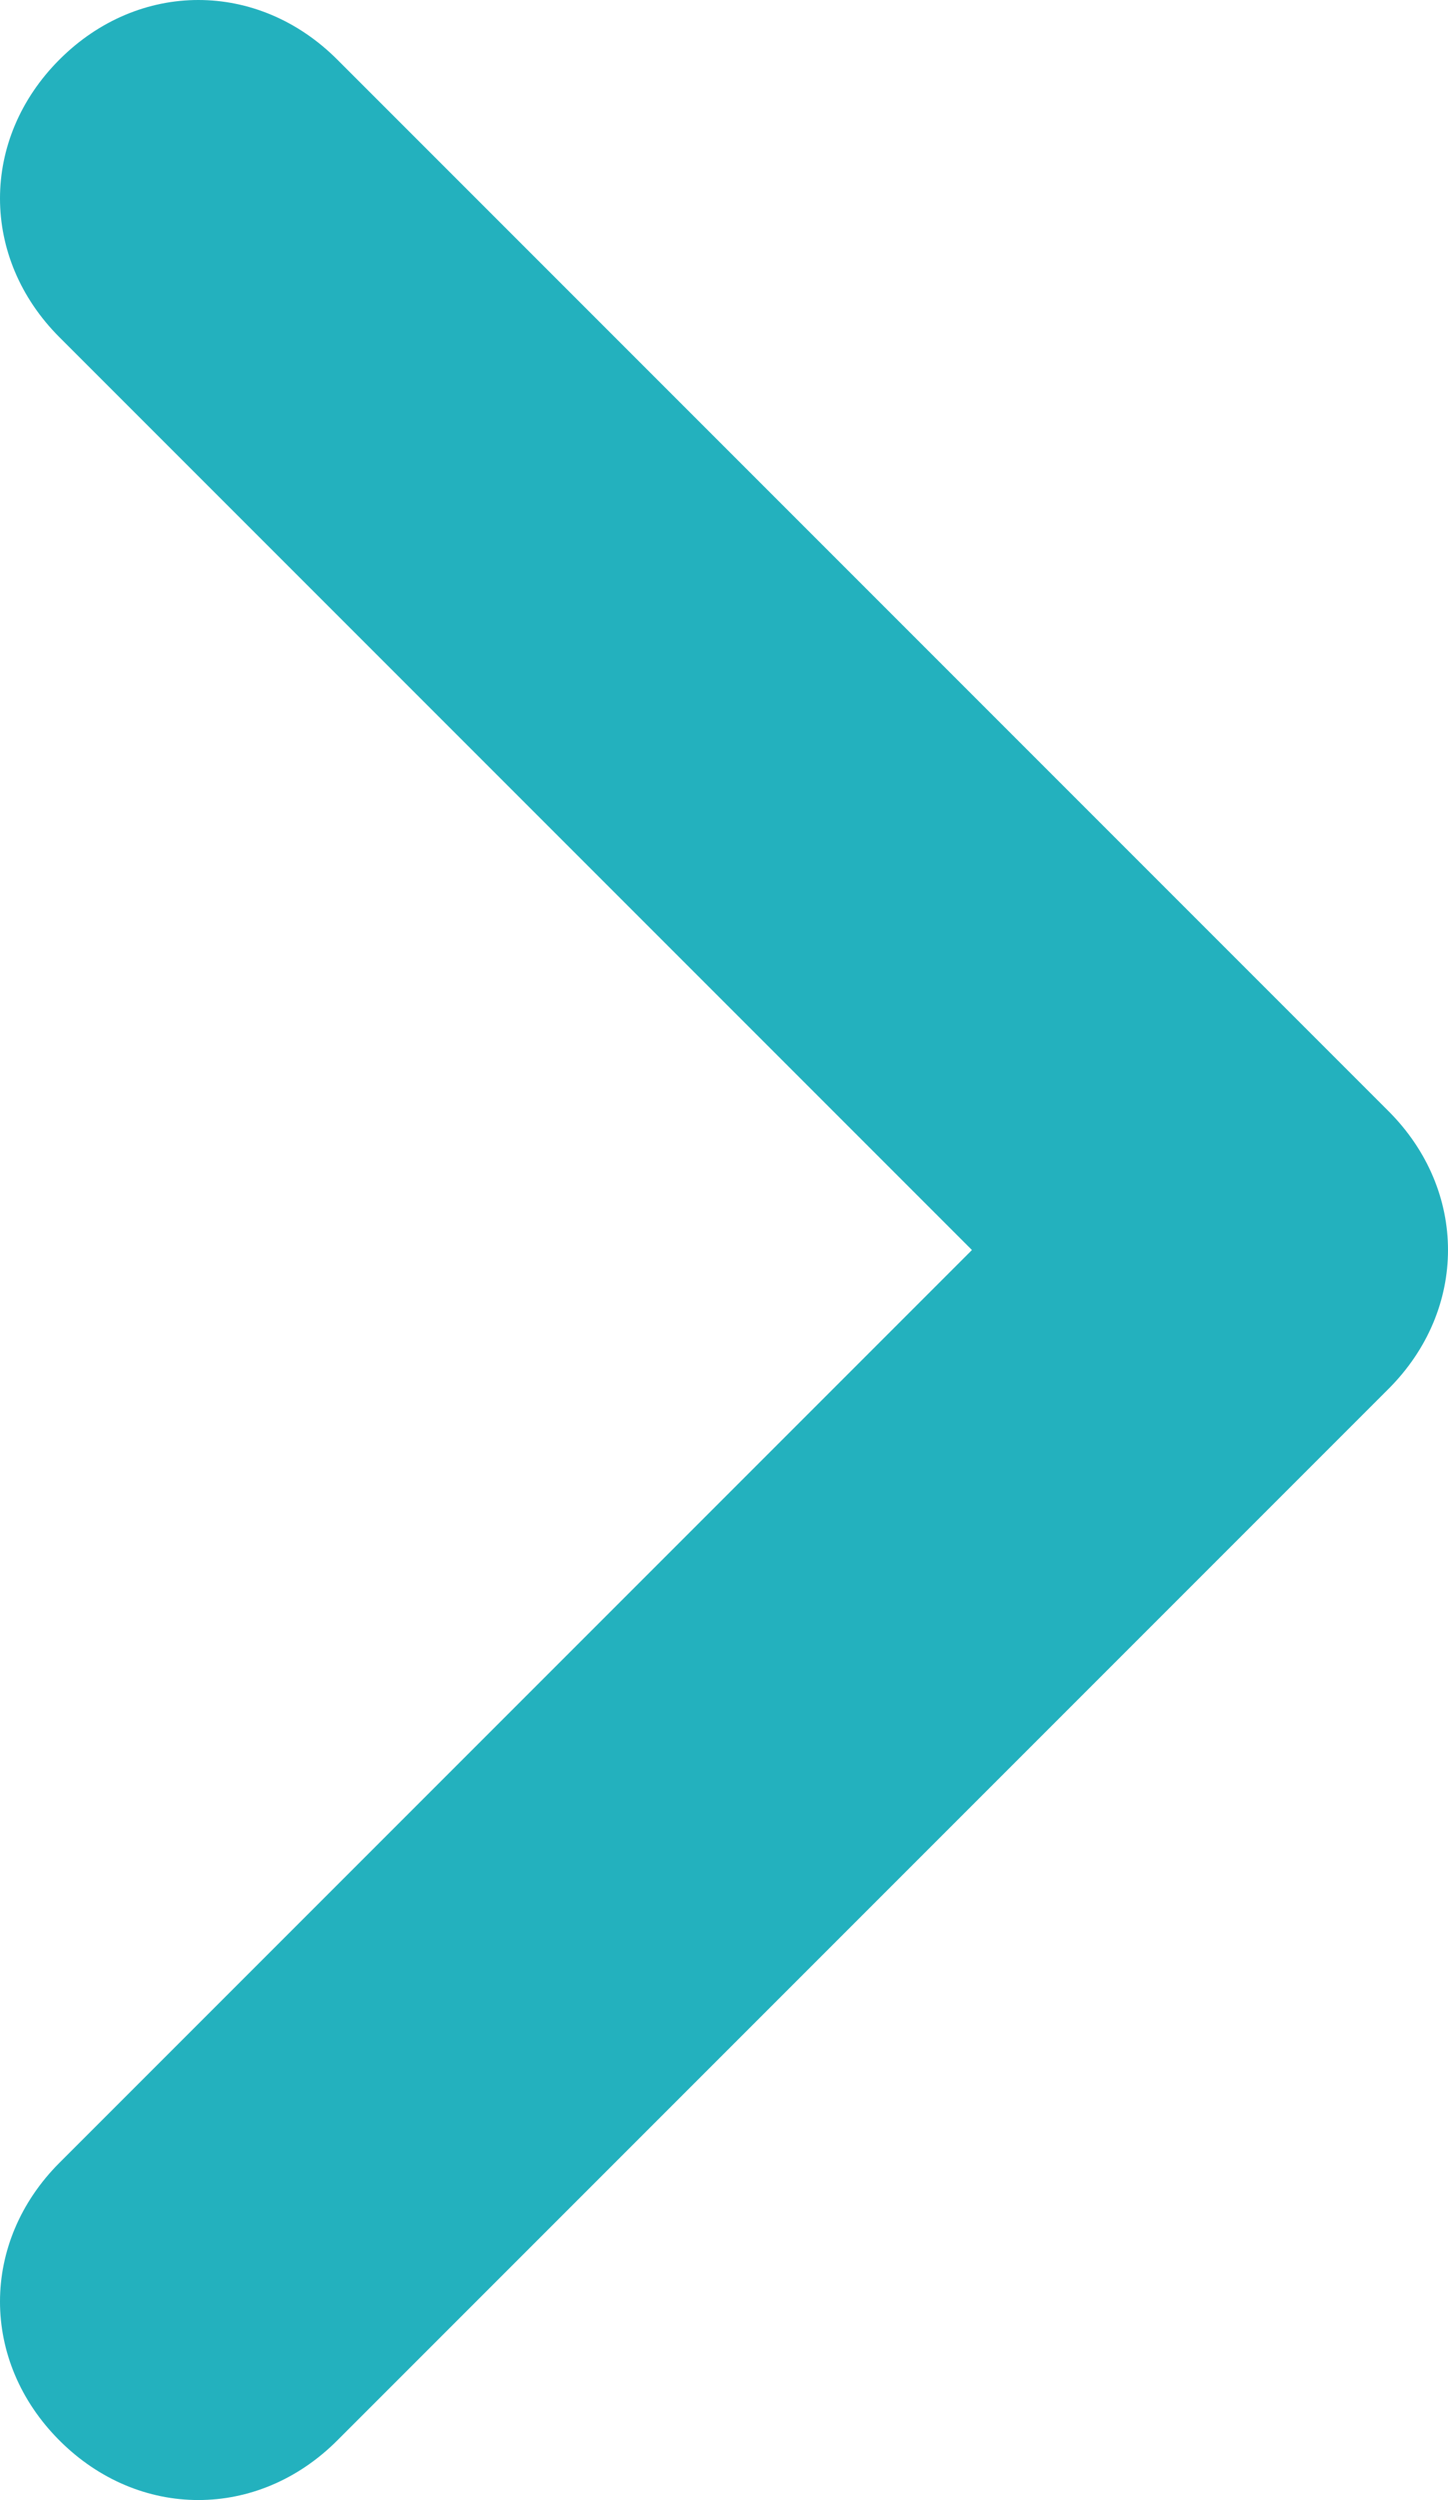 <?xml version="1.0" encoding="UTF-8"?> <svg xmlns="http://www.w3.org/2000/svg" xmlns:xlink="http://www.w3.org/1999/xlink" version="1.1" id="uuid-24517a55-2c05-45e8-bbc7-f49861babff4" x="0px" y="0px" viewBox="0 0 7.3 12.6" style="enable-background:new 0 0 7.3 12.6;" xml:space="preserve"> <style type="text/css"> .st0{fill-rule:evenodd;clip-rule:evenodd;fill:#23B1BE;} </style> <g id="uuid-c96c1ecc-38ad-4209-b5bd-30c91313e72c"> <path class="st0" d="M7,7l-5.3,5.3c-0.4,0.4-1,0.4-1.4,0s-0.4-1,0-1.4l4.6-4.6L0.3,1.7c-0.4-0.4-0.4-1,0-1.4s1-0.4,1.4,0L7,5.6 C7.4,6,7.4,6.6,7,7L7,7z"></path> </g> </svg> 